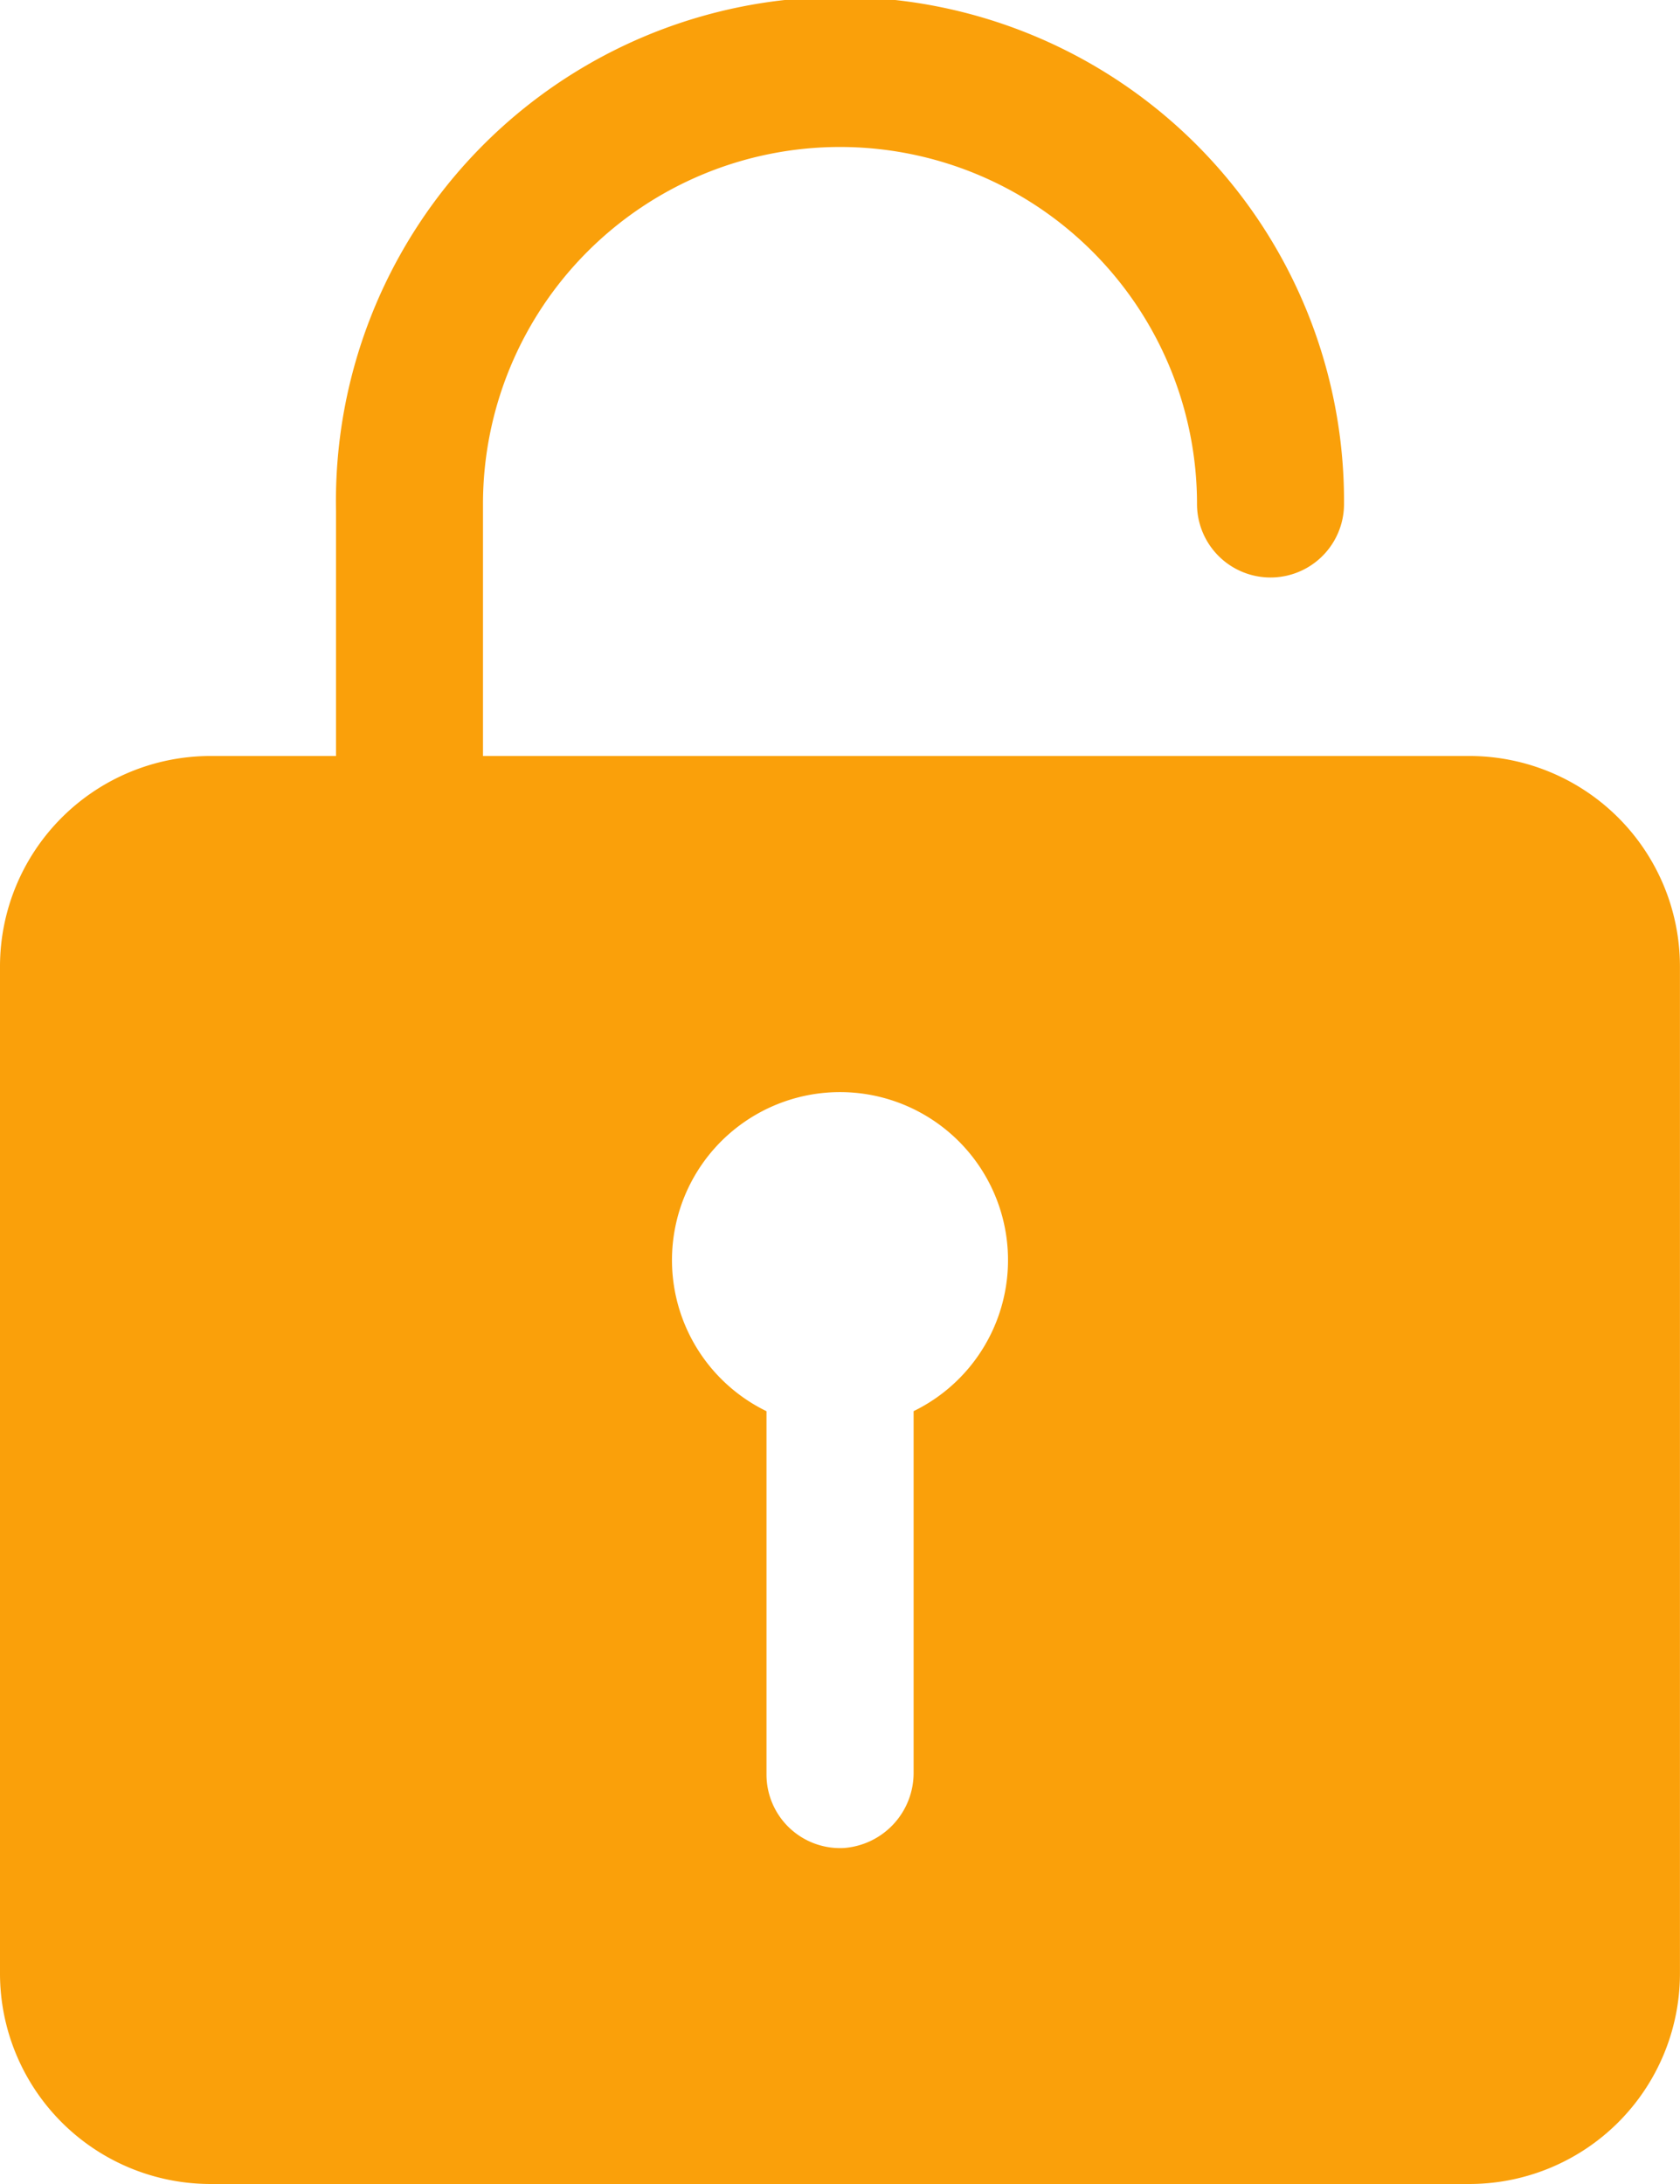 <?xml version="1.0" encoding="UTF-8"?>
<svg xmlns="http://www.w3.org/2000/svg" width="32.307" height="42" viewBox="0 0 32.307 42">
  <path id="Icon_ionic-ios-unlock" data-name="Icon ionic-ios-unlock" d="M35.019,17.913H16.038V13.067a6.865,6.865,0,0,1,13.731,0h0a1.413,1.413,0,1,0,2.827,0h0a9.693,9.693,0,1,0-19.384.131v4.715H10.788A4.05,4.05,0,0,0,6.75,21.952V41.336a4.05,4.05,0,0,0,4.038,4.038h24.23a4.05,4.05,0,0,0,4.038-4.038V21.952A4.05,4.05,0,0,0,35.019,17.913Zm-10.7,12.6v6.946a1.448,1.448,0,0,1-1.343,1.454A1.415,1.415,0,0,1,21.49,37.5V30.513a3.231,3.231,0,1,1,2.827,0Z" transform="translate(-6.75 -3.375)" fill="#faa00a"></path>
</svg>
